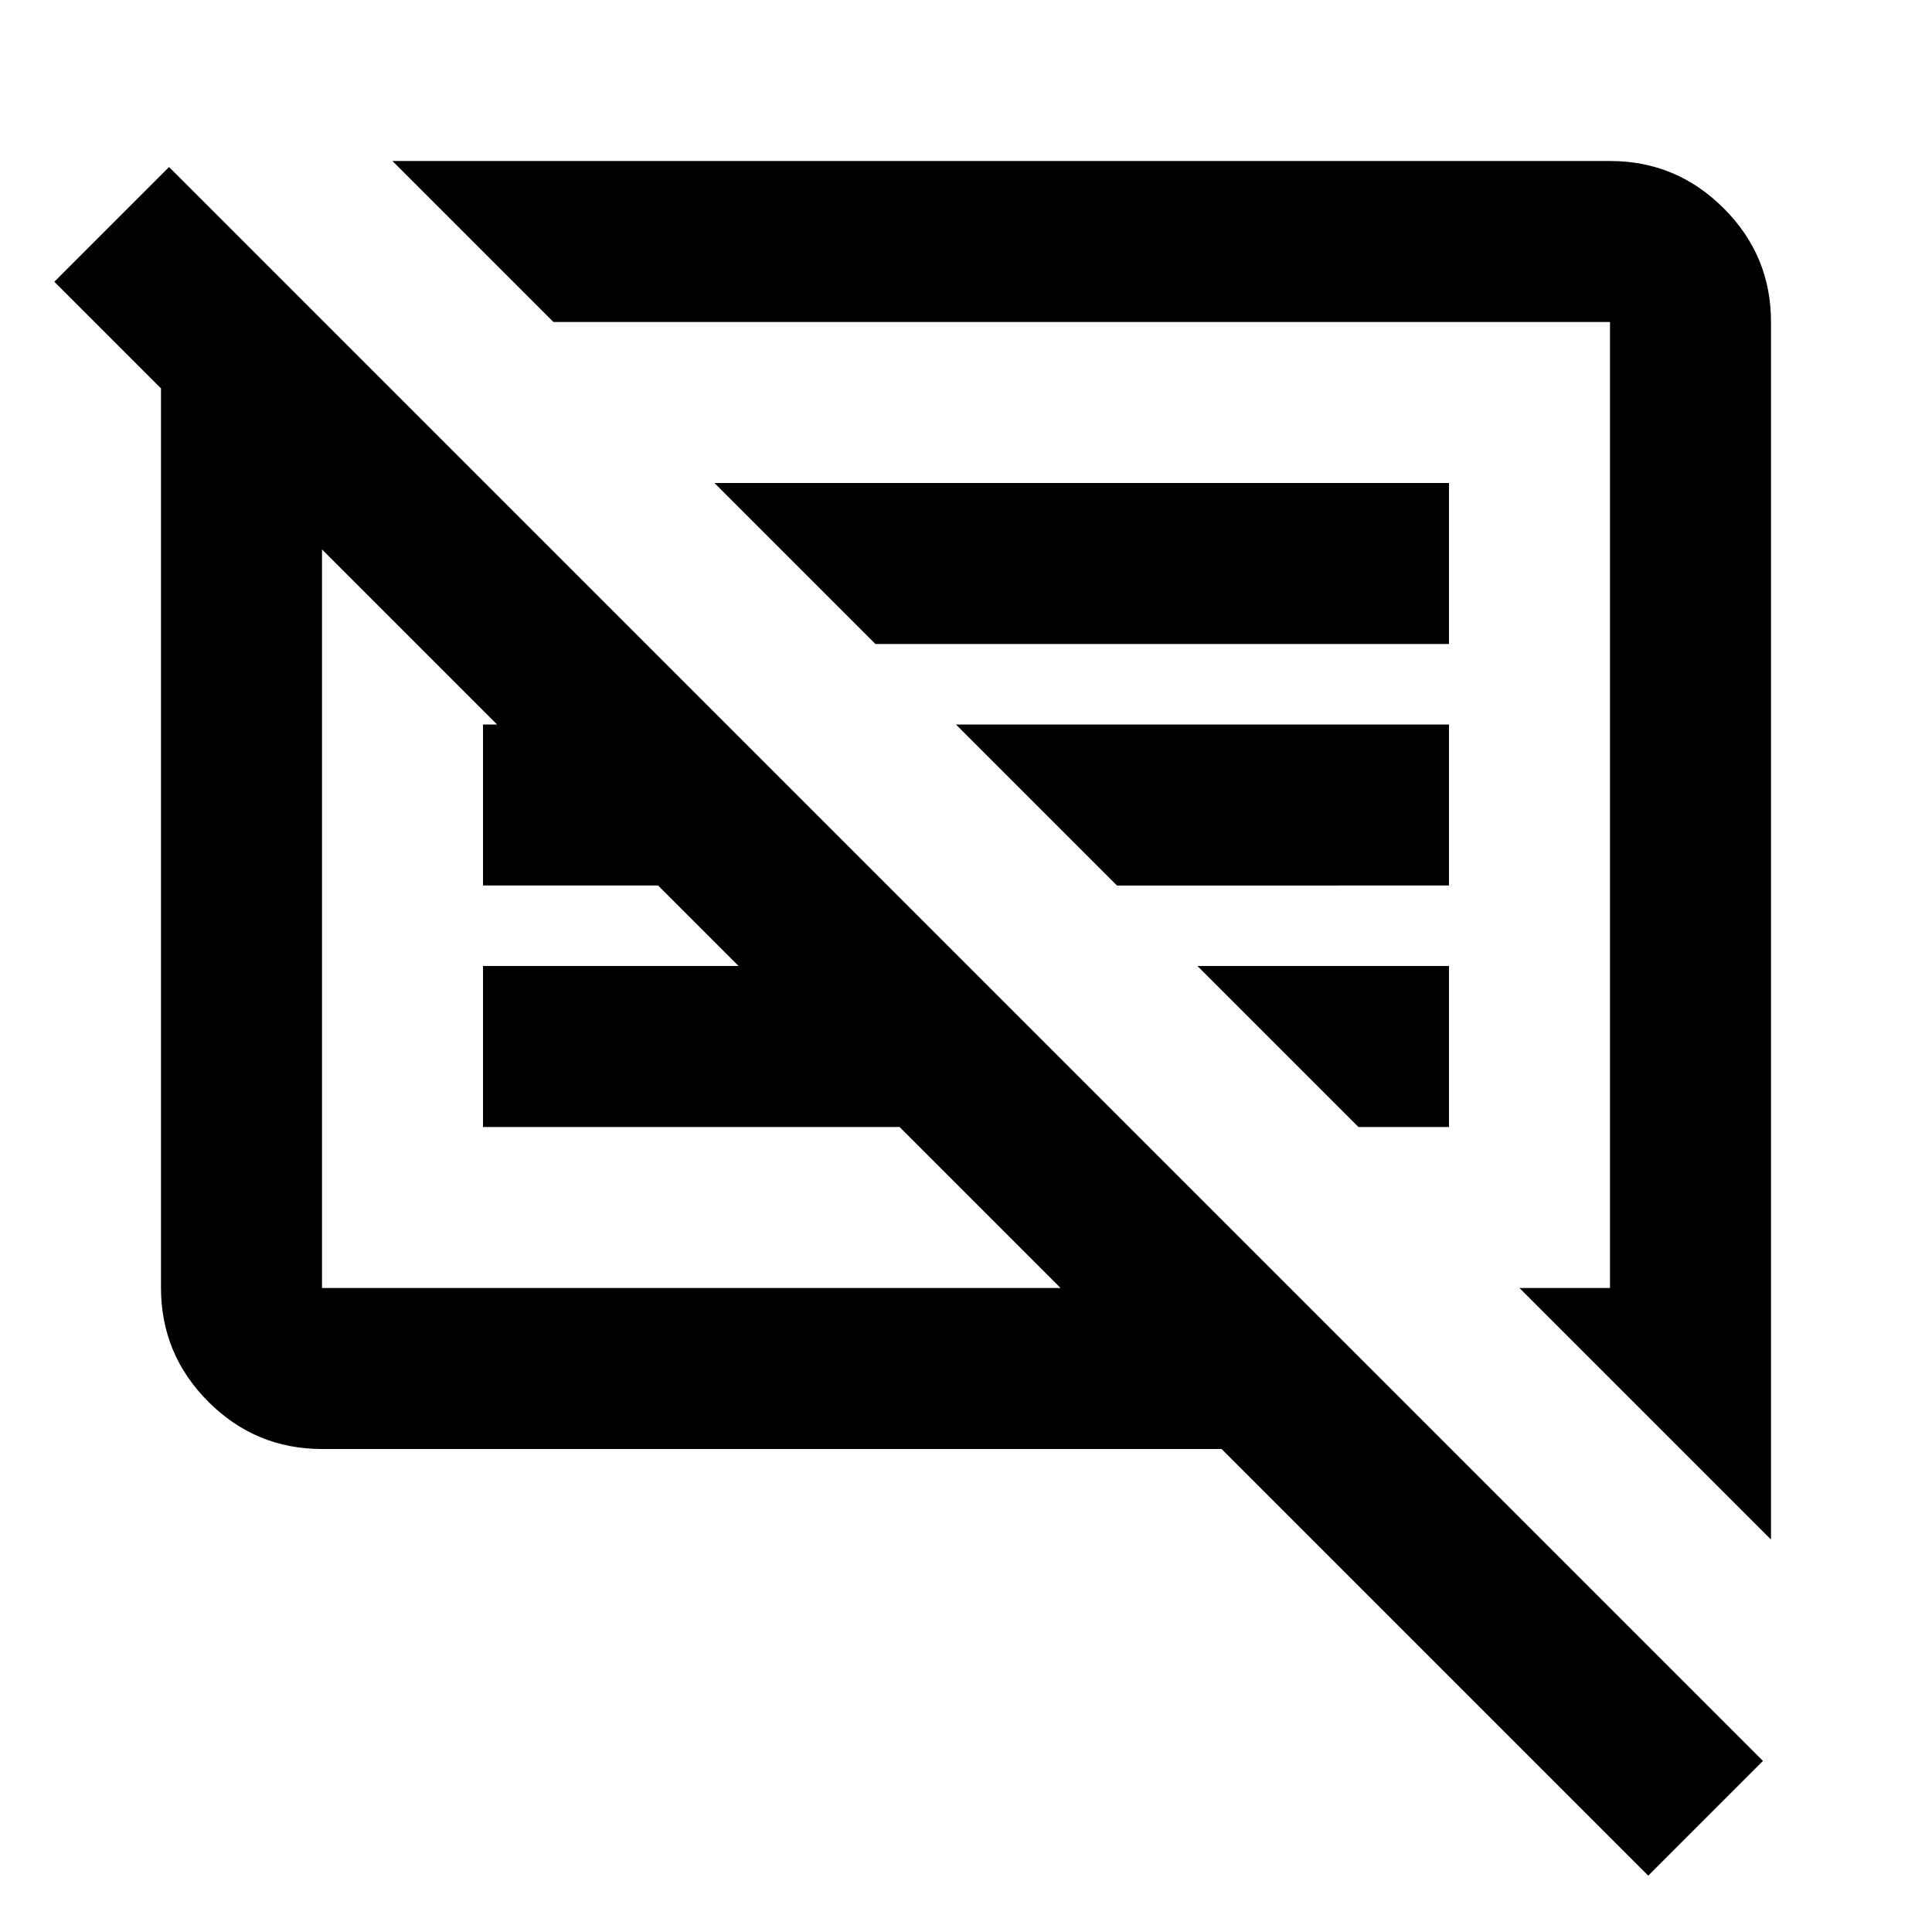 <?xml version="1.0" encoding="utf-8"?>
<!-- Generator: www.svgicons.com -->
<svg xmlns="http://www.w3.org/2000/svg" width="800" height="800" viewBox="0 0 24 24">
<path fill="currentColor" d="M4 18q-.825 0-1.412-.587T2 16V4.825L.675 3.5L2.1 2.075l19.8 19.8l-1.425 1.425l-5.3-5.3zm18 1.125L18.875 16H20V4H6.875l-2-2H20q.825 0 1.413.588T22 4zM4 16h9.175l-2-2H6v-2h3.175l-1-1H6V9h.175L4 6.825zm12.875-2l-2-2H18v2zm-3-3l-2-2H18v2zm-3-3l-2-2H18v2zm2 2"/>
</svg>